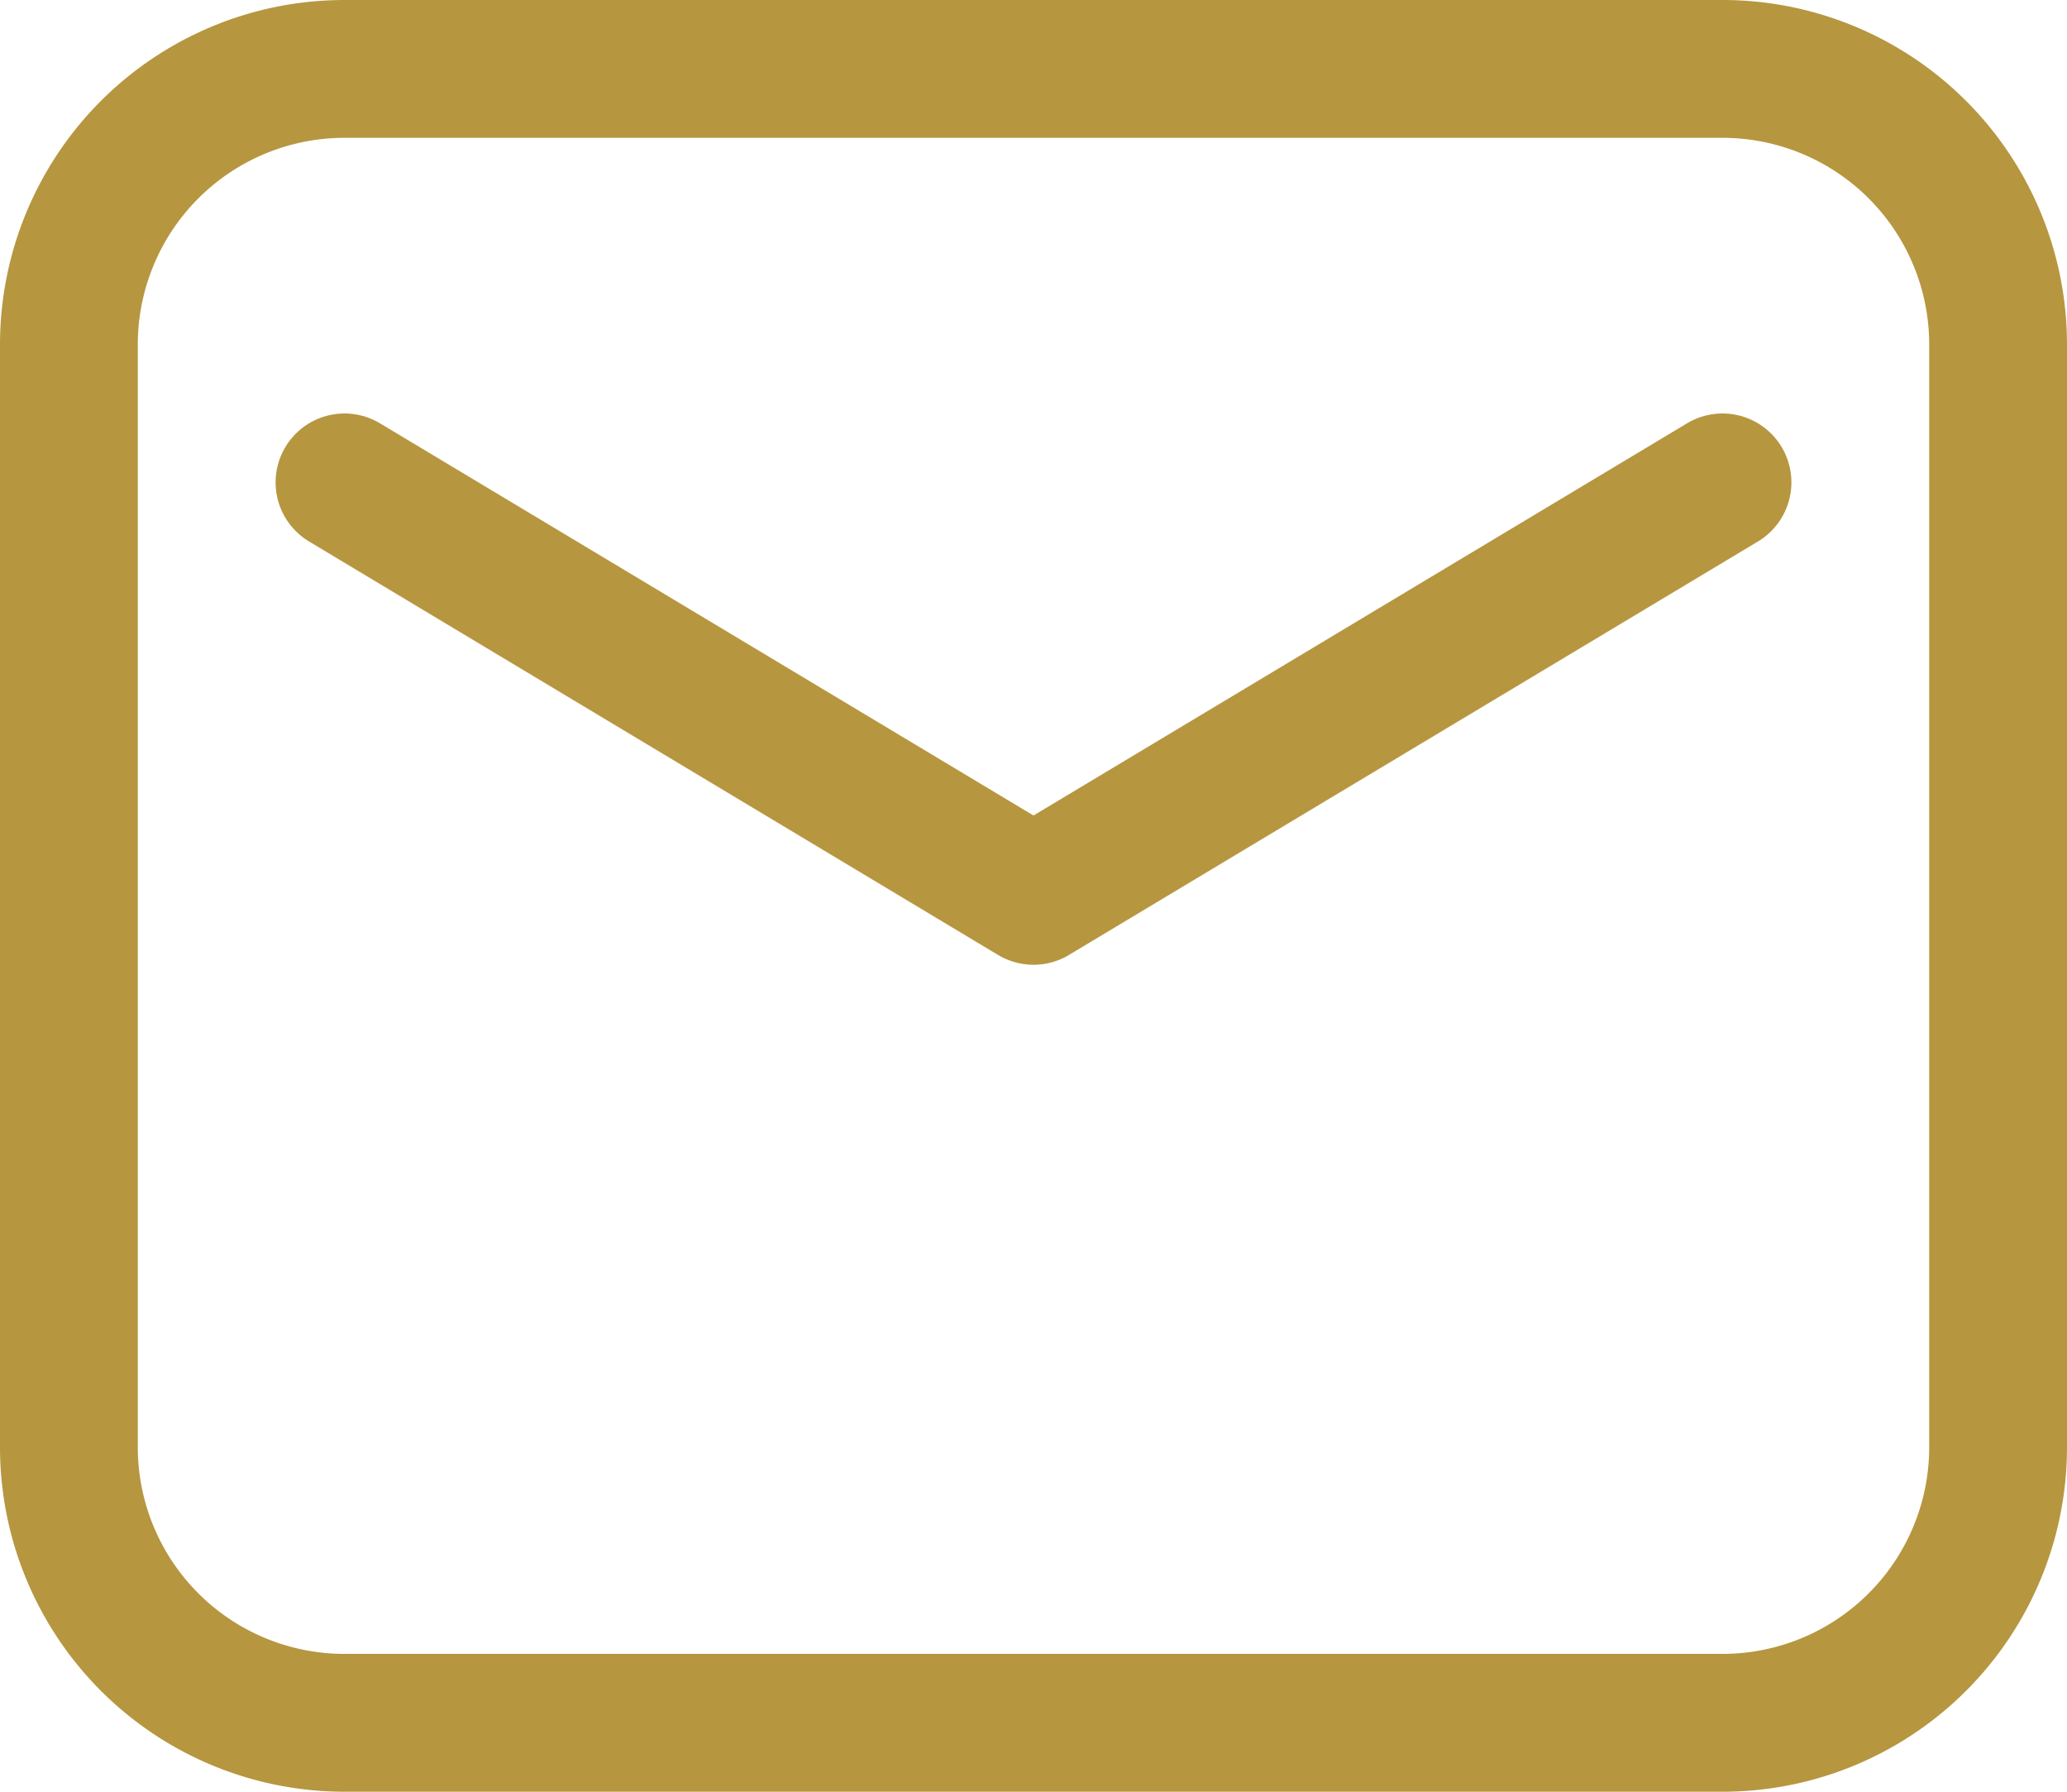 <svg width="15" height="13" fill="none" xmlns="http://www.w3.org/2000/svg"><path clip-rule="evenodd" d="M.5 2.5v8a2 2 0 002 2h10a2 2 0 002-2v-8a2 2 0 00-2-2h-10a2 2 0 00-2 2z" stroke="#B6963F" stroke-linecap="round" stroke-linejoin="round"/><path d="M2.5 3.5l5 3 5-3" stroke="#B6963F" stroke-linecap="round" stroke-linejoin="round"/></svg>